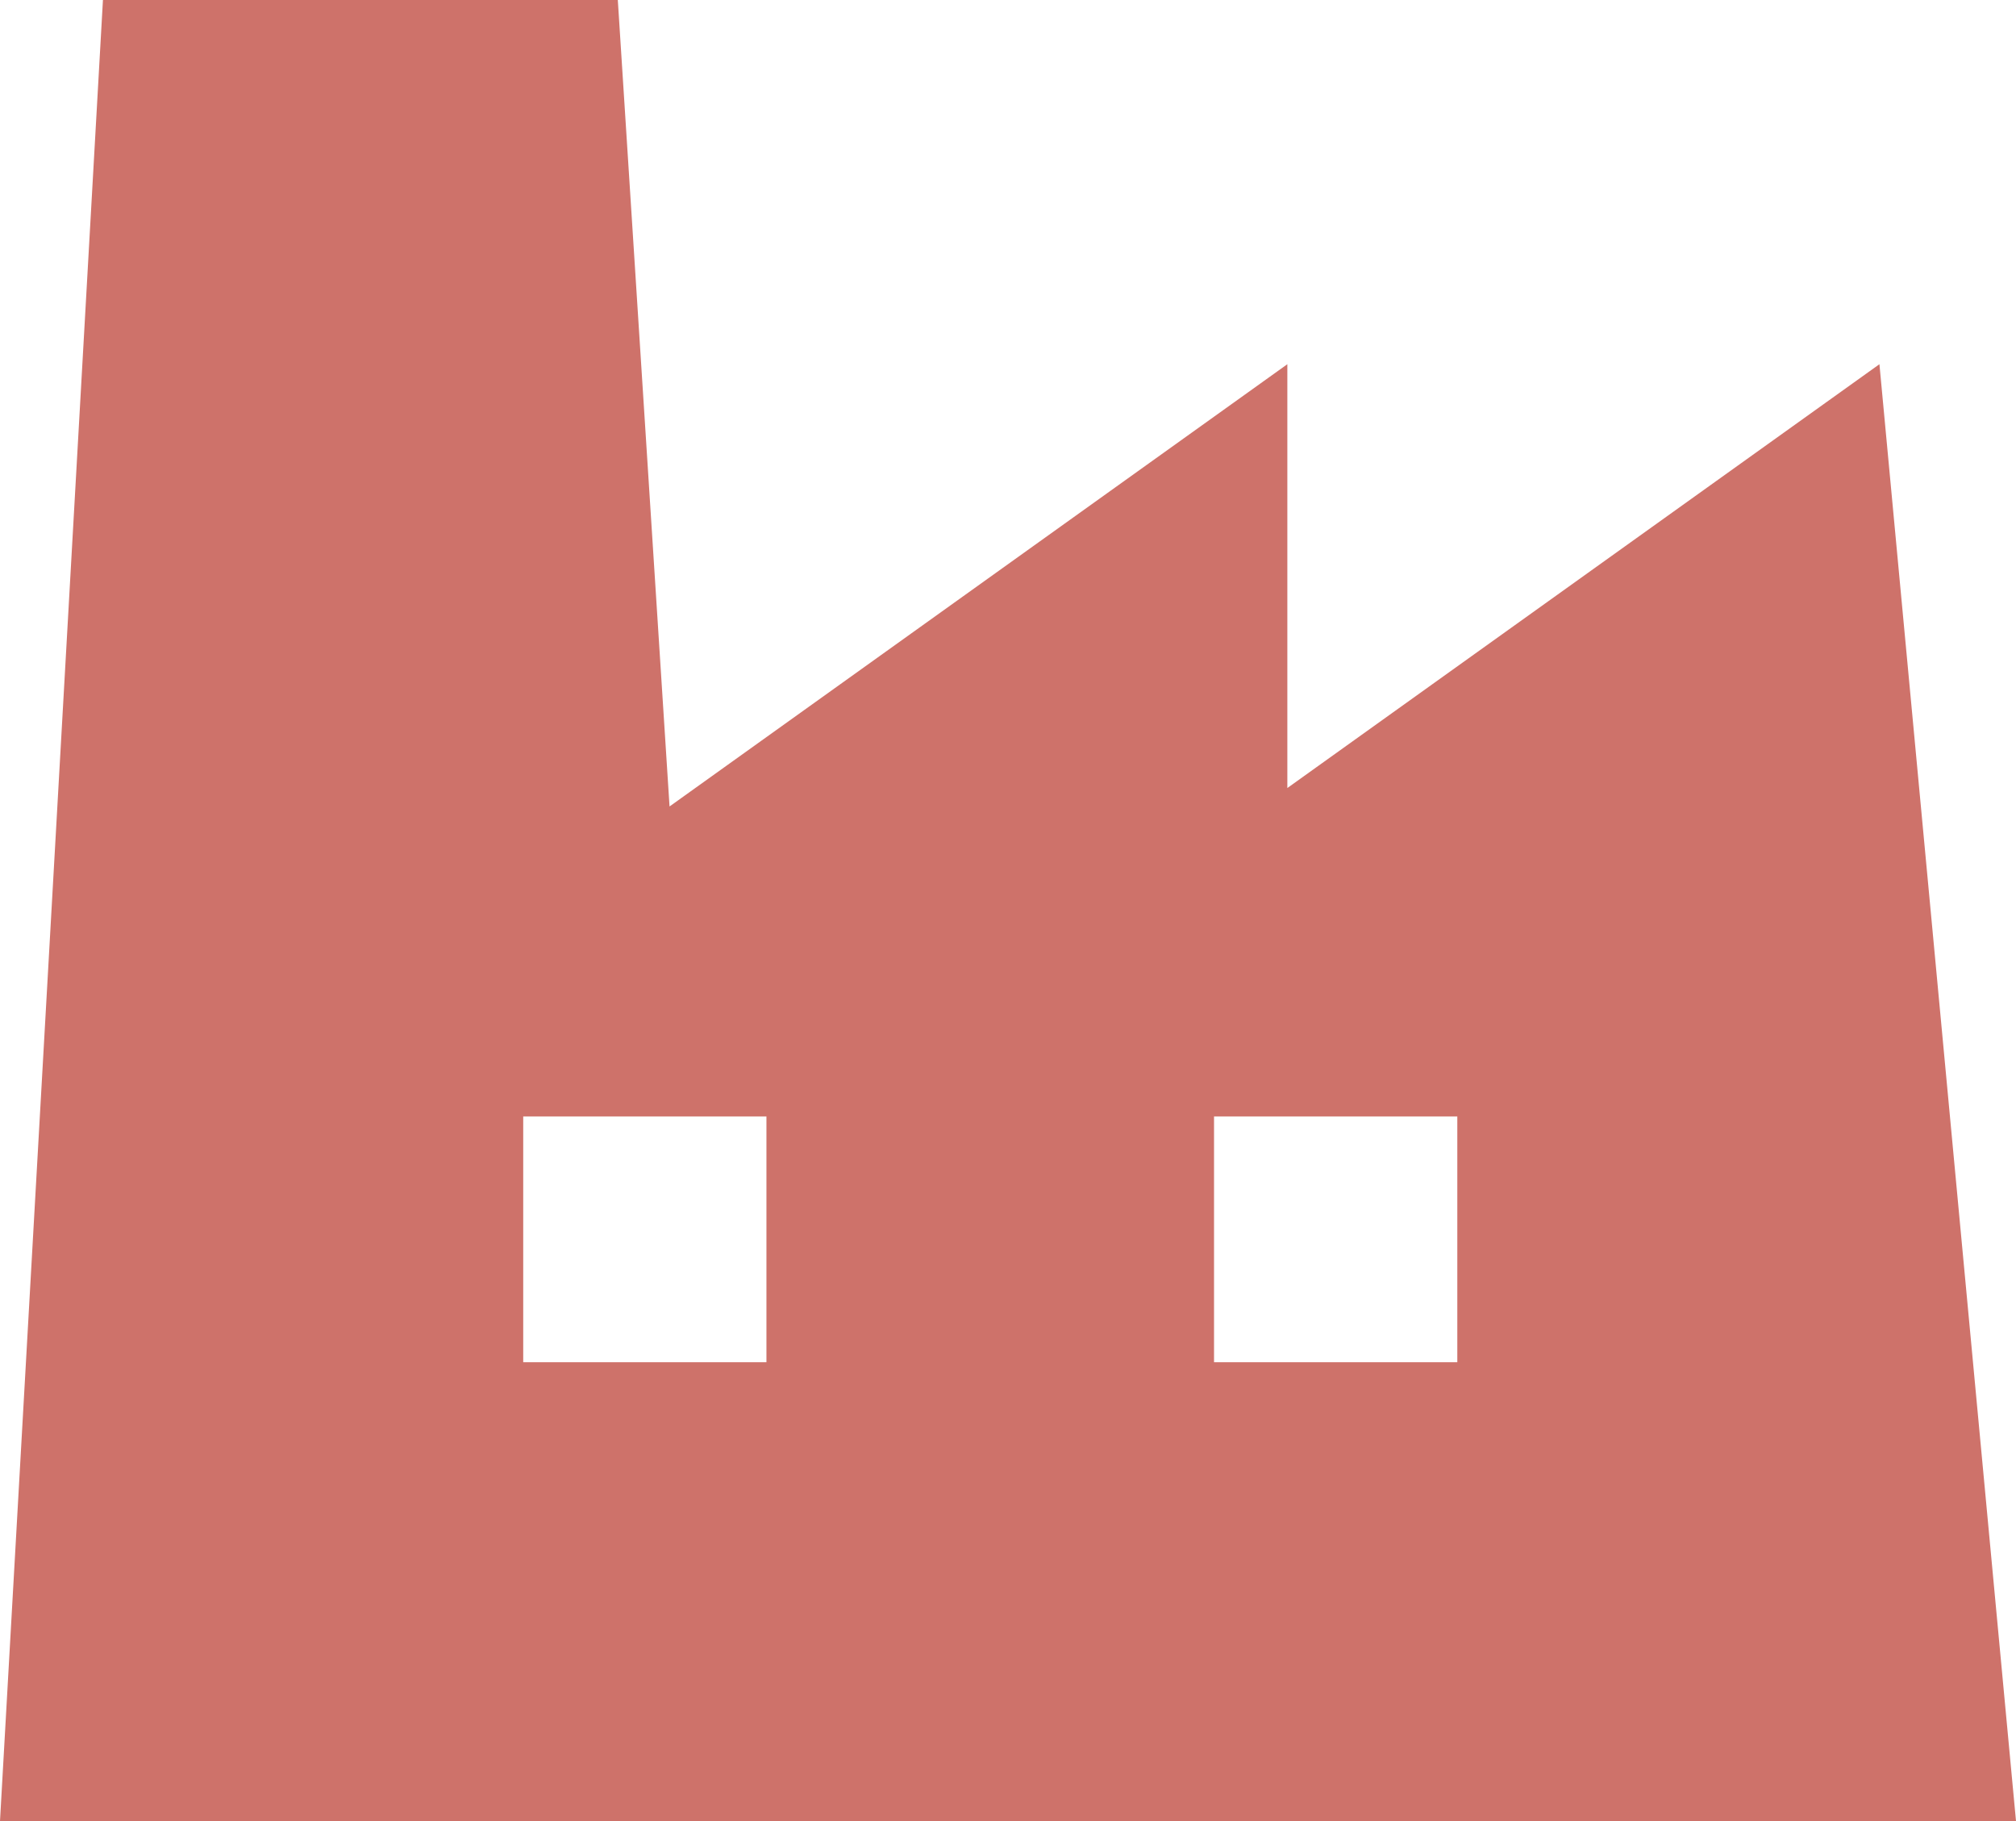 <svg xmlns="http://www.w3.org/2000/svg" width="62" height="56" viewBox="0 0 62 56"><g transform="translate(0 -27.133)"><path d="M57.8,38.333,39.591,51.366V38.333l-19,13.6L19,27.133H3.166L0,83.133H62ZM23.571,69.024h-7.48V61.466h7.48Zm21.247,0H37.336V61.466h7.482Z" fill="#ce726a"/></g></svg>